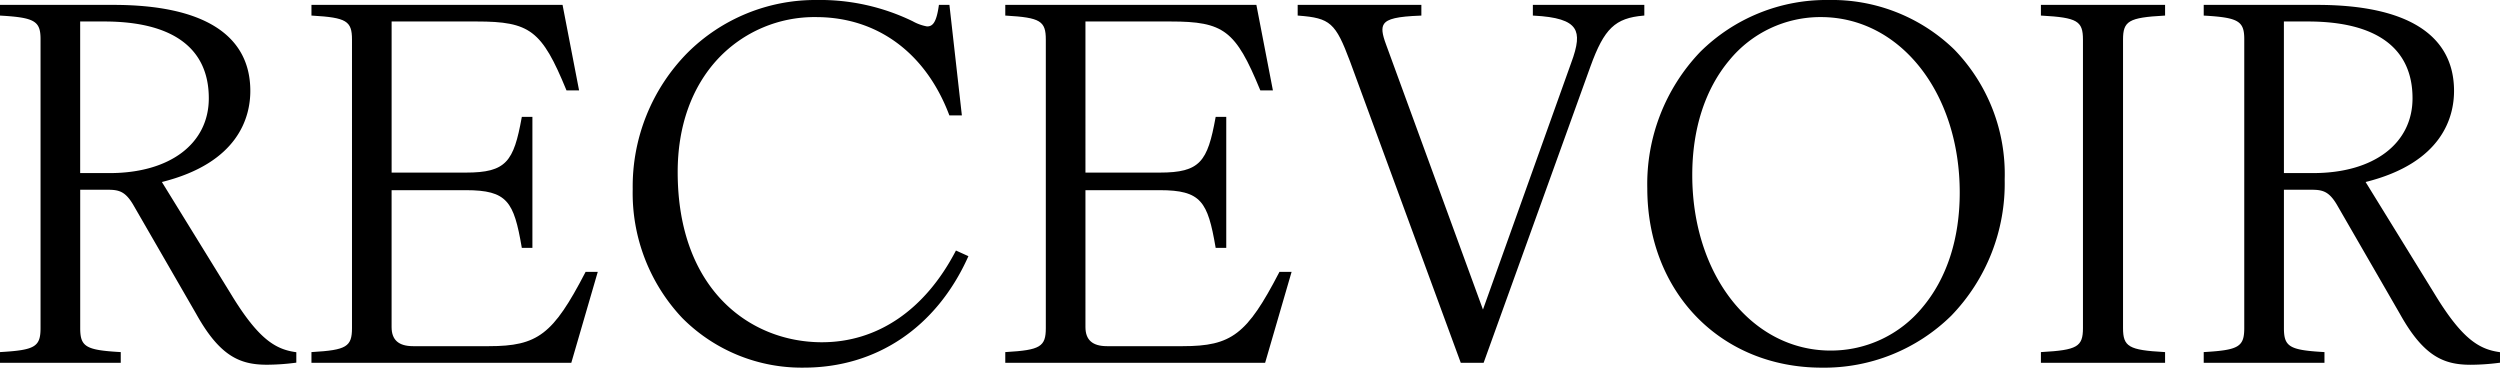 <svg id="Groupe_19" data-name="Groupe 19" xmlns="http://www.w3.org/2000/svg" xmlns:xlink="http://www.w3.org/1999/xlink" width="287.352" height="42.259" viewBox="0 0 287.352 42.259">
  <defs>
    <clipPath id="clip-path">
      <rect id="Rectangle_7" data-name="Rectangle 7" width="287.352" height="42.259"/>
    </clipPath>
  </defs>
  <g id="Groupe_15" data-name="Groupe 15" clip-path="url(#clip-path)">
    <path id="Tracé_15" data-name="Tracé 15" d="M26.564,34.659,18.607,21.75c8.839-2.208,10.165-7.5,10.165-10.468,0-6.47-5.441-9.89-15.735-9.89H0V2.621l.1.006c3.878.225,4.56.628,4.56,2.7V38.538c0,2.141-.639,2.528-4.56,2.755L0,41.3v1.228H13.879V41.3l-.1-.006c-3.921-.227-4.56-.613-4.56-2.755v-15.9h3.148c1.342,0,2.081.188,3.051,1.911L22.55,36.907c2.723,4.889,5.044,5.845,8.134,5.845a26.2,26.2,0,0,0,3.275-.226l.1-.014v-1.2l-.1-.013c-2.328-.333-4.284-1.525-7.394-6.635M9.215,3.3h2.755C19.838,3.3,24,6.352,24,12.125c0,5.224-4.478,8.6-11.409,8.6H9.215Z" transform="translate(0 -0.83)"/>
    <path id="Tracé_16" data-name="Tracé 16" d="M120.2,32.137c-3.706,7.134-5.467,8.482-11.085,8.482h-8.711c-1.665,0-2.474-.717-2.474-2.193V22.689h8.543c4.766,0,5.512,1.324,6.409,6.539l.016.093h1.217V14.261H112.9l-.017.092c-.917,5.046-1.767,6.315-6.409,6.315H97.933V3.3h9.78c6.135,0,7.482,1.028,10.294,7.855l.029.069h1.445l-1.9-9.833H88.719V2.62l.1.006c3.92.227,4.559.613,4.559,2.755V38.538c0,2.142-.639,2.528-4.559,2.755l-.1.006v1.228h29.868l3-10.308.042-.143h-1.4Z" transform="translate(-52.92 -0.83)"/>
    <path id="Tracé_17" data-name="Tracé 17" d="M217.329,28.889c-3.521,6.738-8.974,10.449-15.356,10.449-8.253,0-16.579-6.048-16.579-19.558,0-5.275,1.607-9.784,4.648-13.039A15.2,15.2,0,0,1,201.3,1.965c7.014,0,12.588,4.091,15.294,11.224l.027.072h1.438L216.639.661l-.011-.1H215.42l-.013.1c-.283,1.979-.727,2.377-1.351,2.377a5.3,5.3,0,0,1-1.647-.594A24.417,24.417,0,0,0,201.3,0a20.808,20.808,0,0,0-14.775,6.066,21.871,21.871,0,0,0-6.3,15.681,20.907,20.907,0,0,0,5.7,14.809,19.342,19.342,0,0,0,13.968,5.7c8.356,0,15.234-4.633,18.872-12.711l.046-.1-1.434-.651Z" transform="translate(-107.501)"/>
    <path id="Tracé_18" data-name="Tracé 18" d="M317.838,32.137c-3.706,7.134-5.467,8.482-11.085,8.482h-8.711c-1.664,0-2.474-.717-2.474-2.193V22.689h8.543c4.766,0,5.512,1.324,6.409,6.539l.016.093h1.217V14.261h-1.216l-.017.092c-.917,5.046-1.767,6.315-6.409,6.315h-8.543V3.3h9.78c6.135,0,7.482,1.028,10.294,7.855l.029.069h1.445l-1.9-9.833H286.354V2.62l.1.006c3.92.227,4.559.613,4.559,2.755V38.538c0,2.142-.639,2.528-4.559,2.755l-.1.006v1.228h29.868l3-10.308.042-.143h-1.4Z" transform="translate(-170.806 -0.83)"/>
    <path id="Tracé_19" data-name="Tracé 19" d="M396.675,2.622l.106.005c2.65.138,4.087.589,4.66,1.462.507.773.4,1.934-.376,4.01L390.94,36.413,379.807,5.961c-.473-1.261-.543-1.926-.247-2.369.4-.6,1.537-.865,4.193-.965l.107,0V1.393H369.643V2.619l.1.008c3.642.28,4.251.822,5.918,5.266l12.7,34.562.027.073h2.629L403.3,8.455c1.577-4.348,2.828-5.547,6.087-5.828l.1-.009V1.393H396.675Z" transform="translate(-220.487 -0.831)"/>
    <path id="Tracé_20" data-name="Tracé 20" d="M490.077,0a20.586,20.586,0,0,0-14.768,5.969,21.963,21.963,0,0,0-6.081,15.666c0,11.95,8.437,20.624,20.062,20.624a20.837,20.837,0,0,0,14.873-5.969,21.855,21.855,0,0,0,6.144-15.667,20.544,20.544,0,0,0-5.814-14.95A20.189,20.189,0,0,0,490.077,0m.225,40.294c-9.067,0-15.905-8.674-15.905-20.177,0-5.3,1.473-9.862,4.26-13.191a13.532,13.532,0,0,1,10.522-4.962c9.1,0,15.961,8.674,15.961,20.176,0,5.3-1.482,9.858-4.287,13.191a13.6,13.6,0,0,1-10.55,4.962" transform="translate(-279.887 0)"/>
    <path id="Tracé_21" data-name="Tracé 21" d="M581.35,2.62l.105.006c4.065.226,4.728.612,4.728,2.755V38.538c0,2.143-.662,2.53-4.728,2.755l-.105.006v1.228h14.272V41.3l-.105-.006c-4.065-.225-4.728-.612-4.728-2.755V5.381c0-2.143.663-2.529,4.728-2.755l.105-.006V1.392H581.35Z" transform="translate(-346.766 -0.83)"/>
    <path id="Tracé_22" data-name="Tracé 22" d="M661.686,41.294c-2.328-.333-4.284-1.525-7.395-6.635L646.334,21.75c8.839-2.208,10.165-7.5,10.165-10.468,0-6.47-5.441-9.89-15.735-9.89H627.727V2.621l.1.006c3.878.225,4.56.628,4.56,2.7V38.538c0,2.141-.639,2.528-4.56,2.755l-.1.006v1.228h13.879V41.3l-.1-.006c-3.921-.227-4.56-.613-4.56-2.755v-15.9h3.148c1.342,0,2.081.188,3.05,1.911l7.136,12.362c2.723,4.889,5.044,5.845,8.134,5.845a26.2,26.2,0,0,0,3.275-.226l.1-.014v-1.2ZM636.942,3.3H639.7c7.869,0,12.028,3.051,12.028,8.824,0,5.224-4.478,8.6-11.409,8.6h-3.373Z" transform="translate(-374.43 -0.83)"/>
  </g>
</svg>

